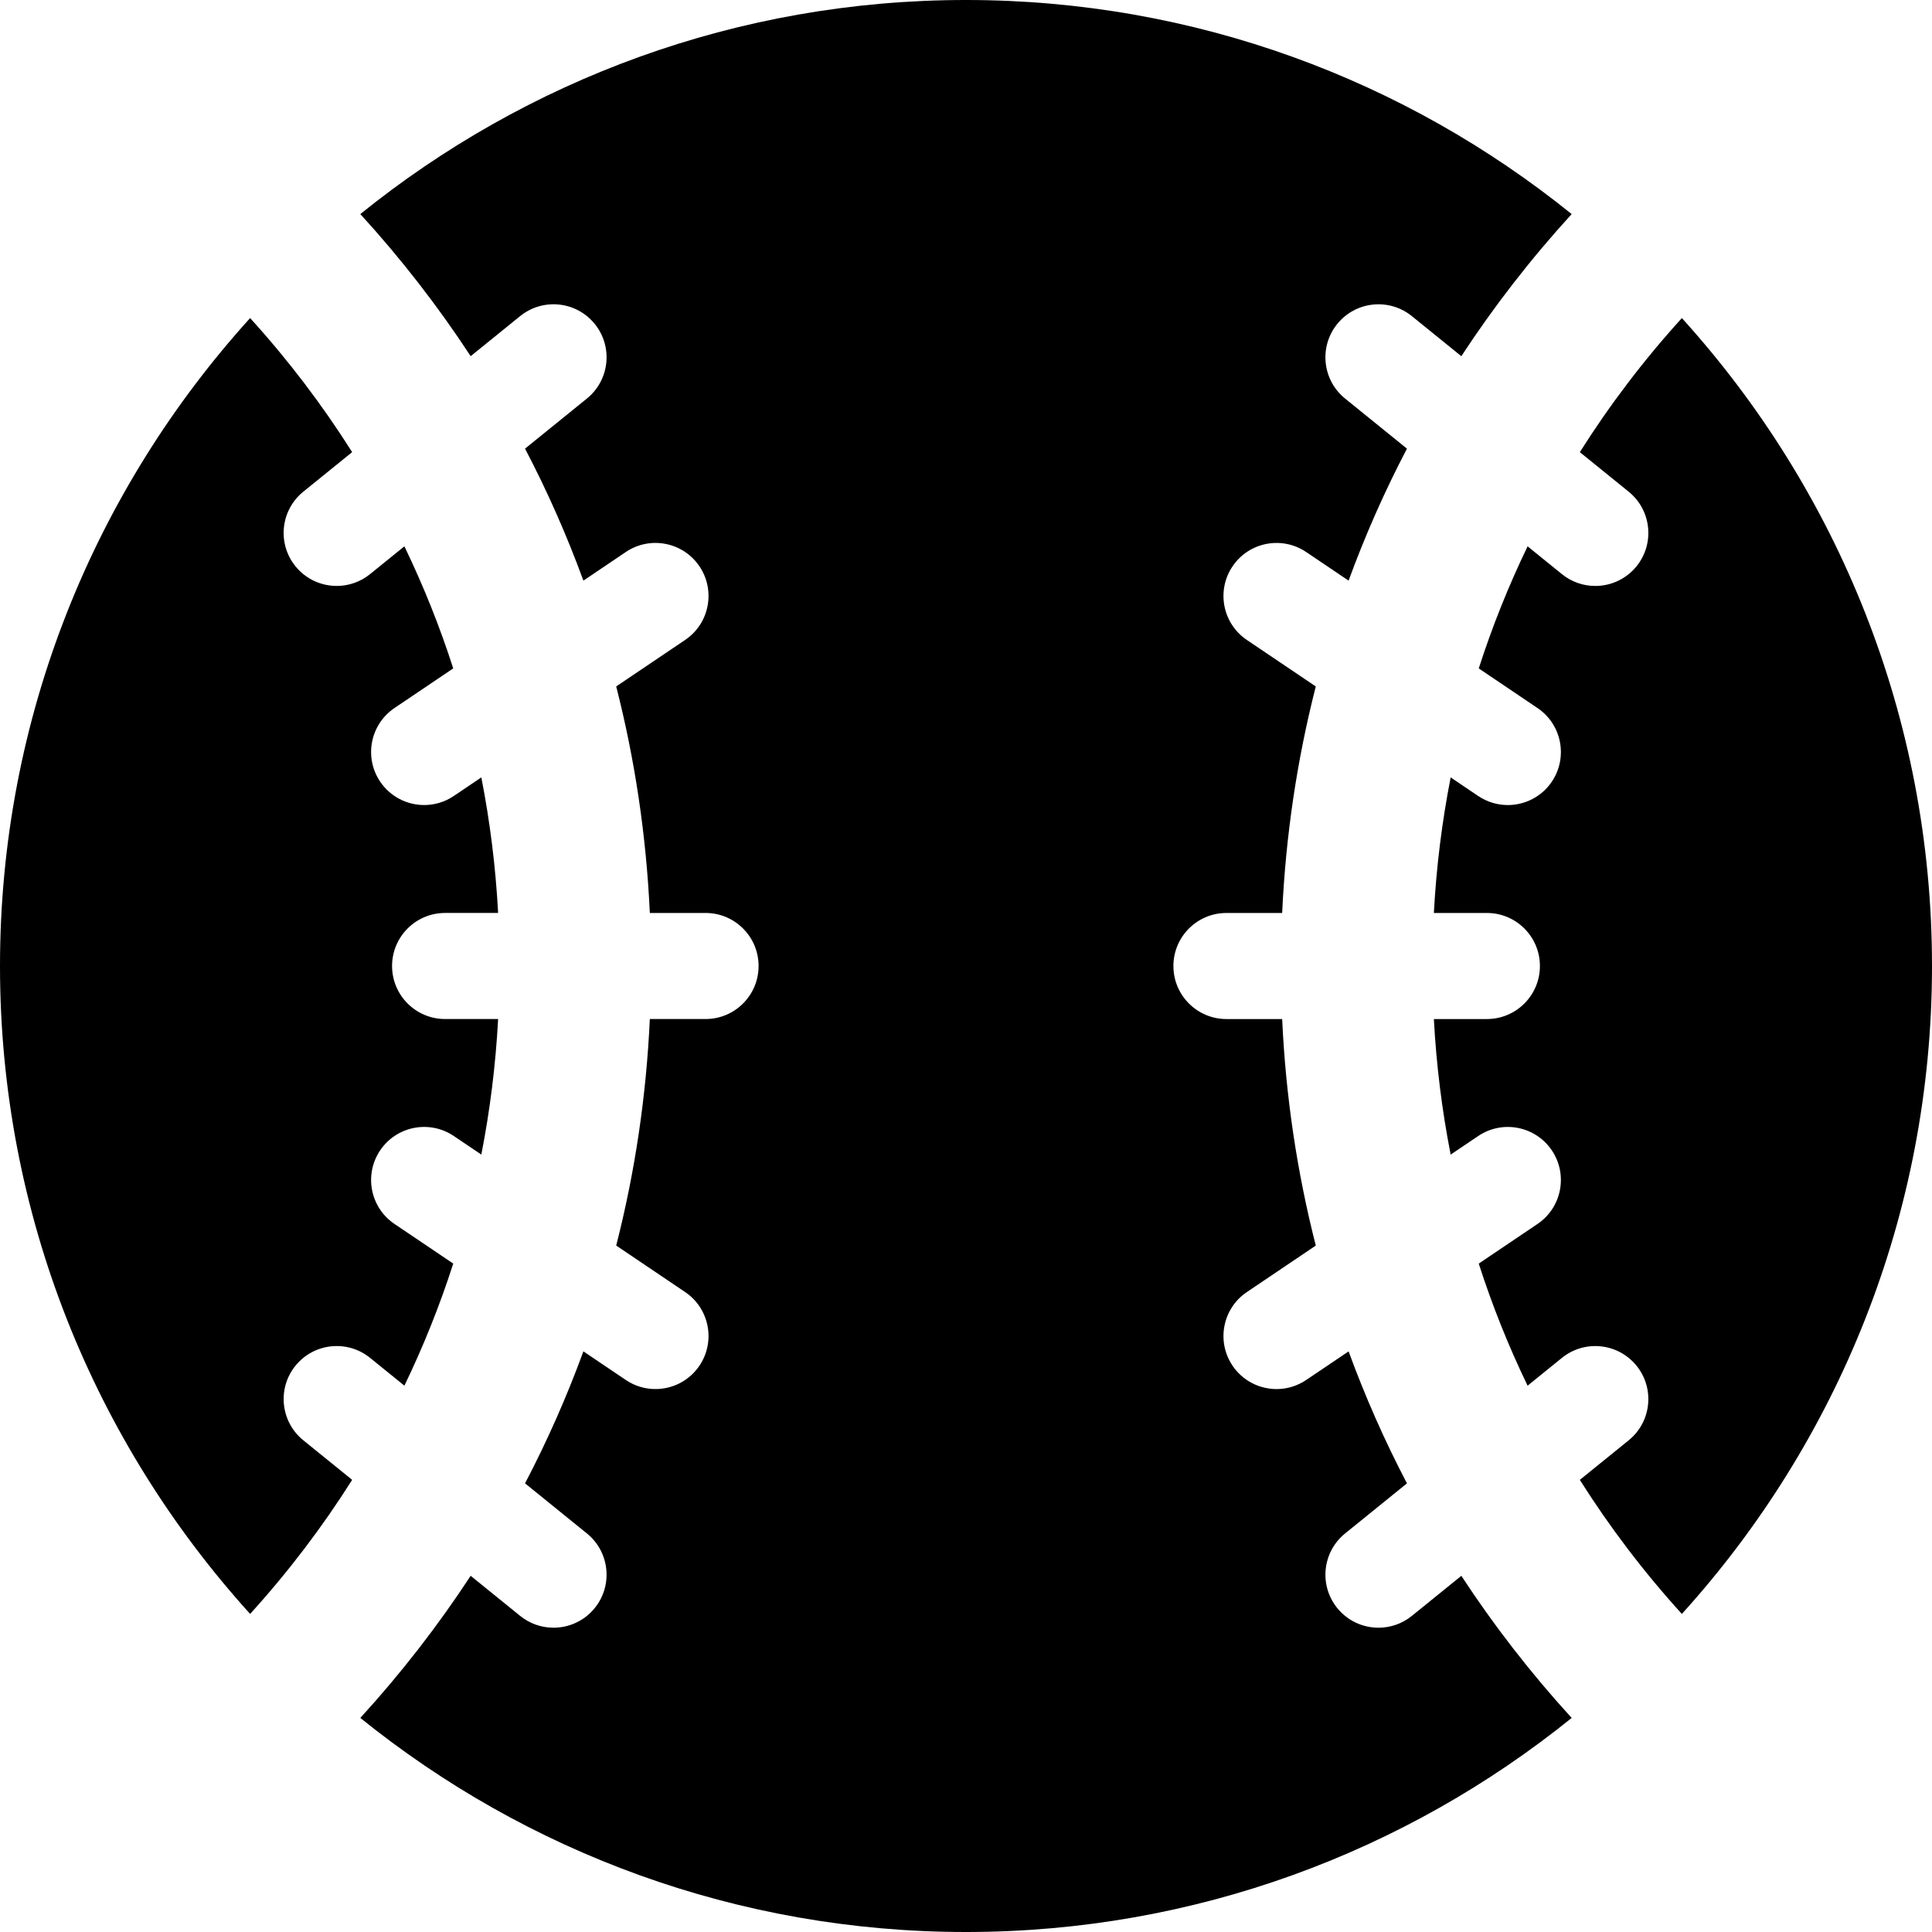 <?xml version="1.0" encoding="iso-8859-1"?>
<!-- Generator: Adobe Illustrator 18.0.0, SVG Export Plug-In . SVG Version: 6.00 Build 0)  -->
<!DOCTYPE svg PUBLIC "-//W3C//DTD SVG 1.1//EN" "http://www.w3.org/Graphics/SVG/1.1/DTD/svg11.dtd">
<svg version="1.1" id="Capa_1" xmlns="http://www.w3.org/2000/svg" xmlns:xlink="http://www.w3.org/1999/xlink" x="0px" y="0px"
	 viewBox="0 0 297 297" style="enable-background:new 0 0 297 297;" xml:space="preserve">
<g>
	<path d="M45.422,209.945c2.836-3.499,7.97-4.036,11.467-1.206l5.278,4.274c2.933-6.072,5.441-12.338,7.509-18.766l-9.032-6.092
		c-3.733-2.518-4.718-7.585-2.201-11.318c2.519-3.733,7.586-4.718,11.318-2.201l4.232,2.854c1.336-6.821,2.205-13.778,2.582-20.838
		h-8.15c-4.503,0-8.153-3.65-8.153-8.153c0-4.503,3.65-8.153,8.153-8.153h8.15c-0.376-7.06-1.245-14.016-2.582-20.838l-4.232,2.854
		c-1.398,0.943-2.983,1.394-4.551,1.394c-2.619,0-5.192-1.26-6.768-3.595c-2.517-3.733-1.532-8.8,2.201-11.318l9.031-6.092
		c-2.068-6.428-4.576-12.694-7.509-18.766l-5.278,4.274c-1.509,1.222-3.323,1.816-5.126,1.816c-2.375,0-4.729-1.033-6.341-3.022
		c-2.833-3.499-2.294-8.633,1.206-11.467l7.508-6.08c-4.578-7.25-9.813-14.145-15.684-20.61C14.569,75.261,0,110.21,0,148.5
		c0,38.29,14.569,73.239,38.452,99.602c5.871-6.465,11.106-13.36,15.684-20.61l-7.508-6.08
		C43.128,218.578,42.589,213.444,45.422,209.945z"/>
	<path d="M217.037,248.408c-1.509,1.222-3.323,1.816-5.126,1.816c-2.375,0-4.729-1.033-6.341-3.022
		c-2.833-3.499-2.294-8.633,1.206-11.467l9.511-7.702c-3.437-6.562-6.428-13.337-8.972-20.289l-6.522,4.399
		c-1.398,0.943-2.983,1.395-4.551,1.395c-2.619,0-5.192-1.26-6.768-3.595c-2.517-3.733-1.532-8.8,2.201-11.318l10.597-7.147
		c-2.882-11.279-4.622-22.93-5.169-34.823h-8.566c-4.503,0-8.153-3.65-8.153-8.153c0-4.503,3.65-8.153,8.153-8.153h8.566
		c0.547-11.893,2.287-23.544,5.169-34.823l-10.597-7.147c-3.733-2.518-4.718-7.585-2.201-11.318
		c2.518-3.734,7.585-4.719,11.318-2.201l6.522,4.399c2.544-6.951,5.536-13.727,8.972-20.289l-9.511-7.702
		c-3.5-2.834-4.039-7.969-1.206-11.467c2.836-3.499,7.97-4.036,11.467-1.206l7.609,6.162c5.017-7.661,10.677-14.965,16.962-21.847
		C216.121,12.337,183.727,0,148.5,0c-35.227,0-67.621,12.337-93.108,32.907c6.285,6.882,11.946,14.186,16.962,21.847l7.609-6.162
		c3.499-2.83,8.633-2.293,11.467,1.206c2.833,3.499,2.294,8.633-1.206,11.467l-9.511,7.702c3.437,6.562,6.428,13.337,8.972,20.289
		l6.522-4.399c3.734-2.519,8.8-1.532,11.318,2.201c2.517,3.733,1.532,8.8-2.201,11.318l-10.597,7.147
		c2.882,11.279,4.622,22.93,5.169,34.823h8.566c4.503,0,8.153,3.65,8.153,8.153c0,4.503-3.65,8.153-8.153,8.153h-8.566
		c-0.547,11.893-2.287,23.544-5.169,34.823l10.597,7.147c3.733,2.518,4.718,7.585,2.201,11.318
		c-1.575,2.335-4.148,3.595-6.768,3.595c-1.568,0-3.153-0.452-4.551-1.395l-6.522-4.399c-2.544,6.951-5.536,13.727-8.972,20.289
		l9.511,7.702c3.5,2.834,4.039,7.969,1.206,11.467c-1.612,1.989-3.966,3.022-6.341,3.022c-1.803,0-3.617-0.595-5.126-1.816
		l-7.609-6.162c-5.017,7.661-10.677,14.965-16.962,21.847C80.879,284.663,113.273,297,148.5,297s67.621-12.337,93.108-32.907
		c-6.285-6.882-11.946-14.186-16.962-21.847L217.037,248.408z"/>
	<path d="M258.548,48.898c-5.871,6.465-11.106,13.36-15.684,20.61l7.508,6.08c3.5,2.834,4.039,7.969,1.206,11.467
		c-1.612,1.989-3.966,3.022-6.341,3.022c-1.803,0-3.617-0.595-5.126-1.816l-5.278-4.274c-2.933,6.072-5.441,12.338-7.509,18.766
		l9.031,6.092c3.733,2.518,4.718,7.585,2.201,11.318c-1.575,2.335-4.148,3.595-6.768,3.595c-1.569,0-3.153-0.452-4.551-1.394
		l-4.232-2.854c-1.336,6.821-2.205,13.778-2.582,20.838h8.15c4.503,0,8.153,3.65,8.153,8.153c0,4.503-3.65,8.153-8.153,8.153h-8.15
		c0.376,7.06,1.245,14.017,2.582,20.838l4.232-2.854c3.733-2.519,8.8-1.532,11.318,2.201c2.517,3.733,1.532,8.8-2.201,11.318
		l-9.032,6.092c2.068,6.428,4.576,12.694,7.509,18.766l5.278-4.274c3.499-2.83,8.633-2.293,11.467,1.206
		c2.833,3.499,2.294,8.633-1.206,11.467l-7.508,6.08c4.578,7.25,9.813,14.145,15.684,20.61C282.431,221.739,297,186.79,297,148.5
		C297,110.21,282.431,75.261,258.548,48.898z"/>
</g>
<g>
</g>
<g>
</g>
<g>
</g>
<g>
</g>
<g>
</g>
<g>
</g>
<g>
</g>
<g>
</g>
<g>
</g>
<g>
</g>
<g>
</g>
<g>
</g>
<g>
</g>
<g>
</g>
<g>
</g>
</svg>
